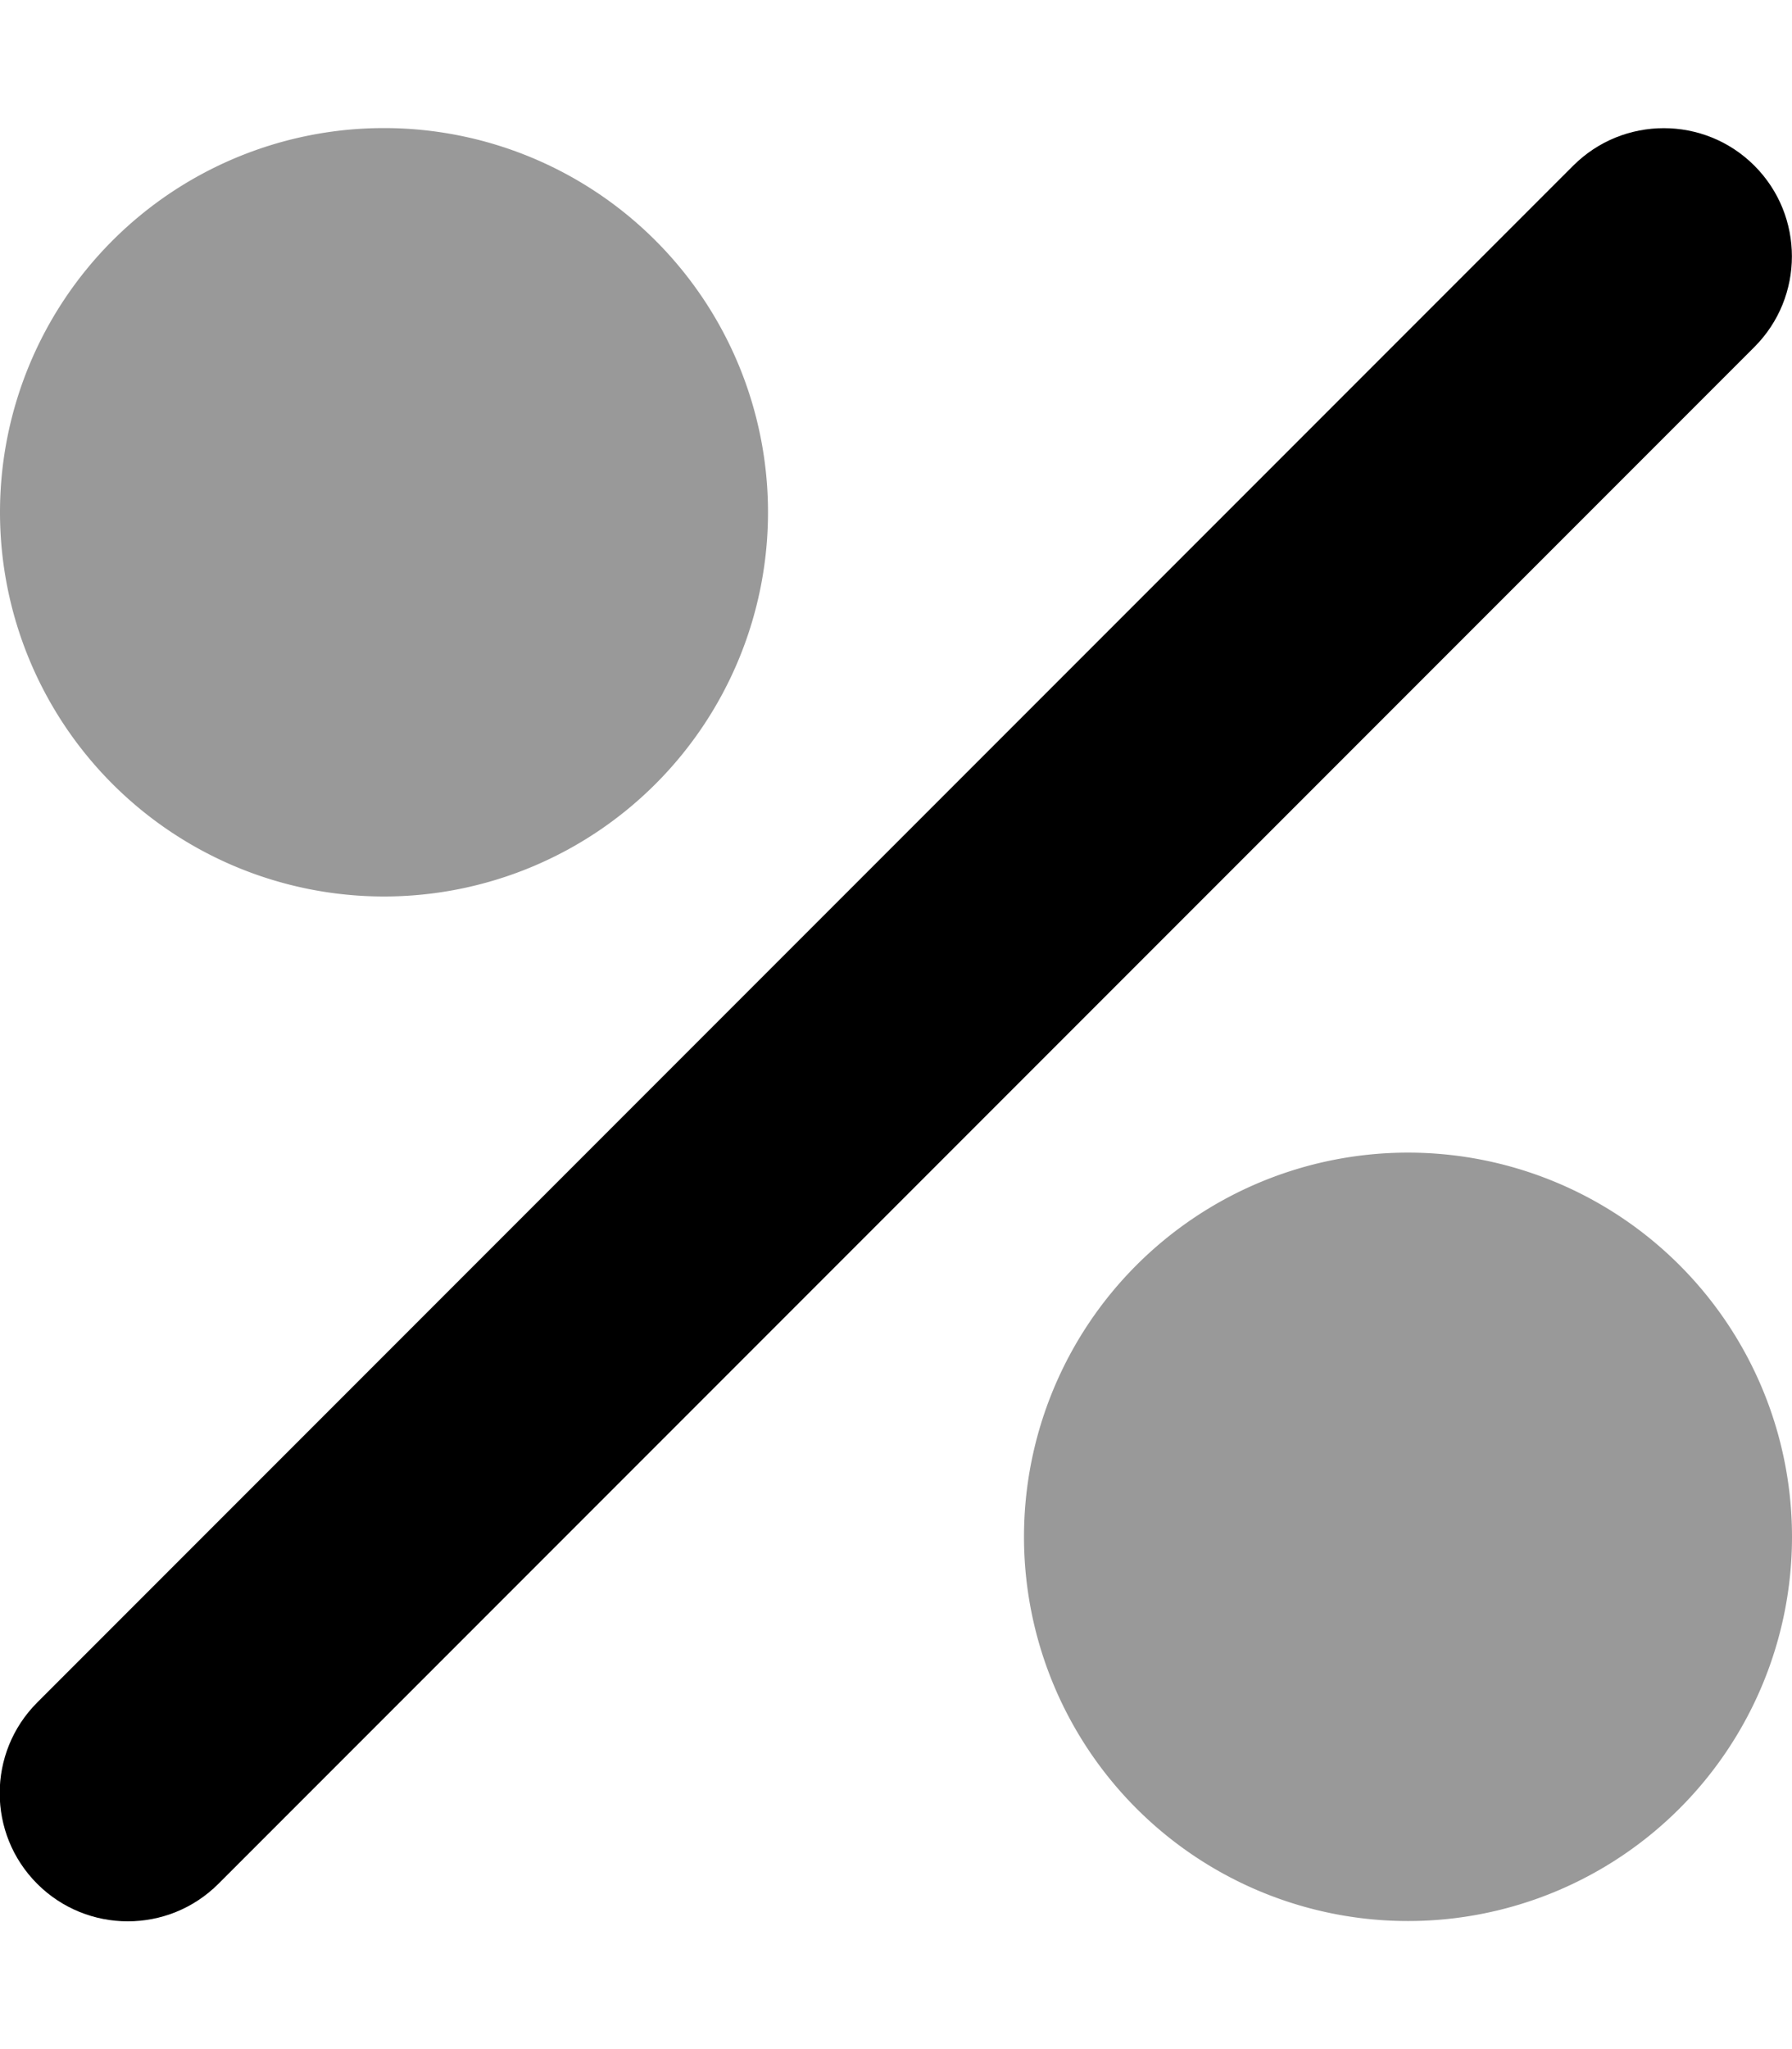 <svg xmlns="http://www.w3.org/2000/svg" viewBox="0 0 448 512"><!--! Font Awesome Pro 7.0.0 by @fontawesome - https://fontawesome.com License - https://fontawesome.com/license (Commercial License) Copyright 2025 Fonticons, Inc. --><path opacity=".4" fill="currentColor" d="M0 128a96 96 0 1 0 192 0 96 96 0 1 0 -192 0zM256 384a96 96 0 1 0 192 0 96 96 0 1 0 -192 0z"/><path fill="currentColor" d="M438.6 41.4c12.5 12.5 12.5 32.8 0 45.3l-384 384c-12.5 12.5-32.8 12.5-45.3 0s-12.5-32.8 0-45.3l384-384c12.5-12.5 32.8-12.5 45.3 0z"/></svg>